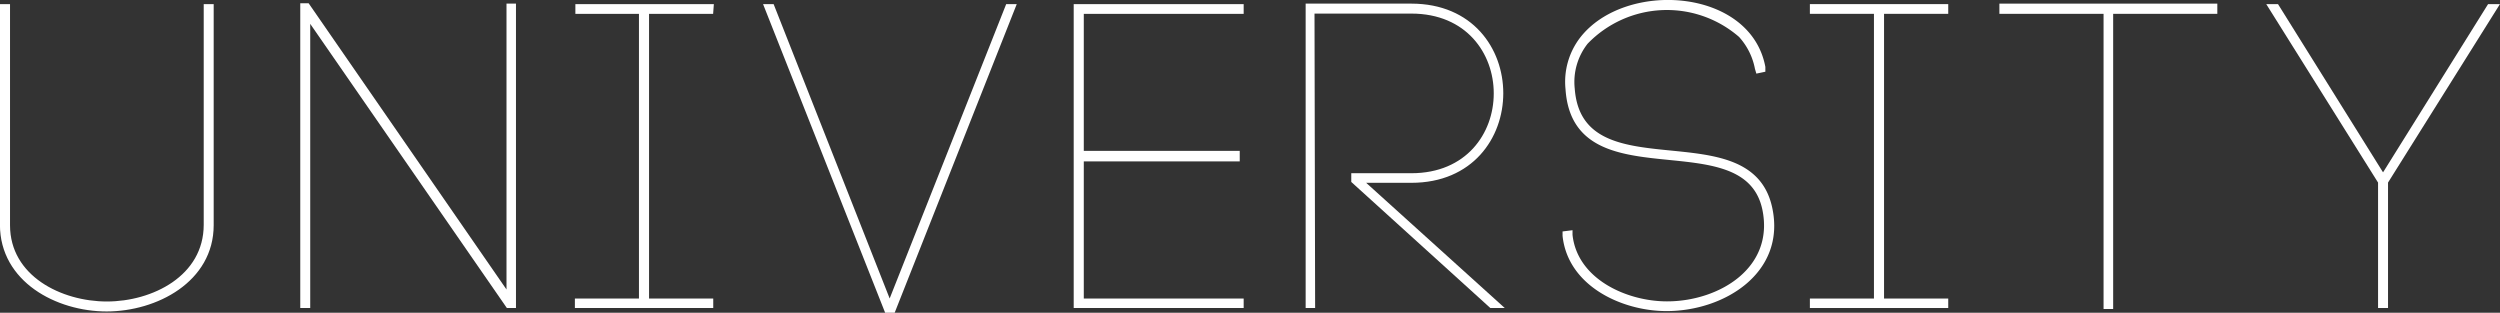 <svg xmlns="http://www.w3.org/2000/svg" viewBox="0 0 203.28 25.43"><rect x="0" y="0" width="203.28" height="25.43" fill="#333333" stroke="none"/><defs><style>.cls-1{fill:#fff;stroke:#fff;stroke-width:0.25px;}</style></defs><g id="レイヤー_2" data-name="レイヤー 2"><g id="レイヤー_1-2" data-name="レイヤー 1"><path class="cls-1" d="M.12,18.27V.46H.69V18.31c0,4.23,4.27,6.33,8,6.33s8-2.1,8-6.37V.46h.56V18.31c0,4.51-4.55,6.89-8.58,6.89S.12,22.82.12,18.27Z"/><path class="cls-1" d="M24.54,24.92V.39l.49,0L41.31,23.94V.42h.52v24.5h-.55L25.1,1.54V24.92Z"/><path class="cls-1" d="M57.87,1H52.65V24.4h5.22v.52h-11V24.4h5.21V1H46.91V.46h11Z"/><path class="cls-1" d="M81.9.46h.59L72.66,25.31h-.6L62.23.46h.59l9.52,24.15Z"/><path class="cls-1" d="M88,24.4h13v.52H87.43V.46H101V1H88V12.39h12.68V13H88Z"/><path class="cls-1" d="M106.81,24.92h-.52V.42h8.47c9.8,0,9.8,14.32,0,14.32h-4l11.27,10.18h-.8L110,14.74v-.53h4.76c9.1,0,9.1-13.23,0-13.23h-8Z"/><path class="cls-1" d="M142.82,5.57a5.46,5.46,0,0,0-1.33-2.66A9.08,9.08,0,0,0,129,3.47a5.15,5.15,0,0,0-1.08,3.74c.63,8.58,14.38,1.86,16.06,9.7,1.12,5.18-3.81,8.26-8.47,8.26-3.57,0-7.91-2-8.33-6l0-.24.56-.07,0,.24c.39,3.68,4.48,5.53,7.81,5.53,4.27,0,8.89-2.76,7.87-7.63-1.57-7.28-15.4-.63-16-9.76a5.77,5.77,0,0,1,1.16-4.1c3.57-4.62,13.65-4,14.84,2.31l0,.28-.52.11Z"/><path class="cls-1" d="M158.29,1h-5.22V24.4h5.22v.52h-11V24.4h5.21V1h-5.21V.46h11Z"/><path class="cls-1" d="M171.17,25V1H162.7V.42h17.47V1H171.7V25Z"/><path class="cls-1" d="M185.16.46l8.61,13.79L202.38.46h.67l-9,14.35V24.92h-.56V14.81L184.5.46Z"/></g></g></svg>